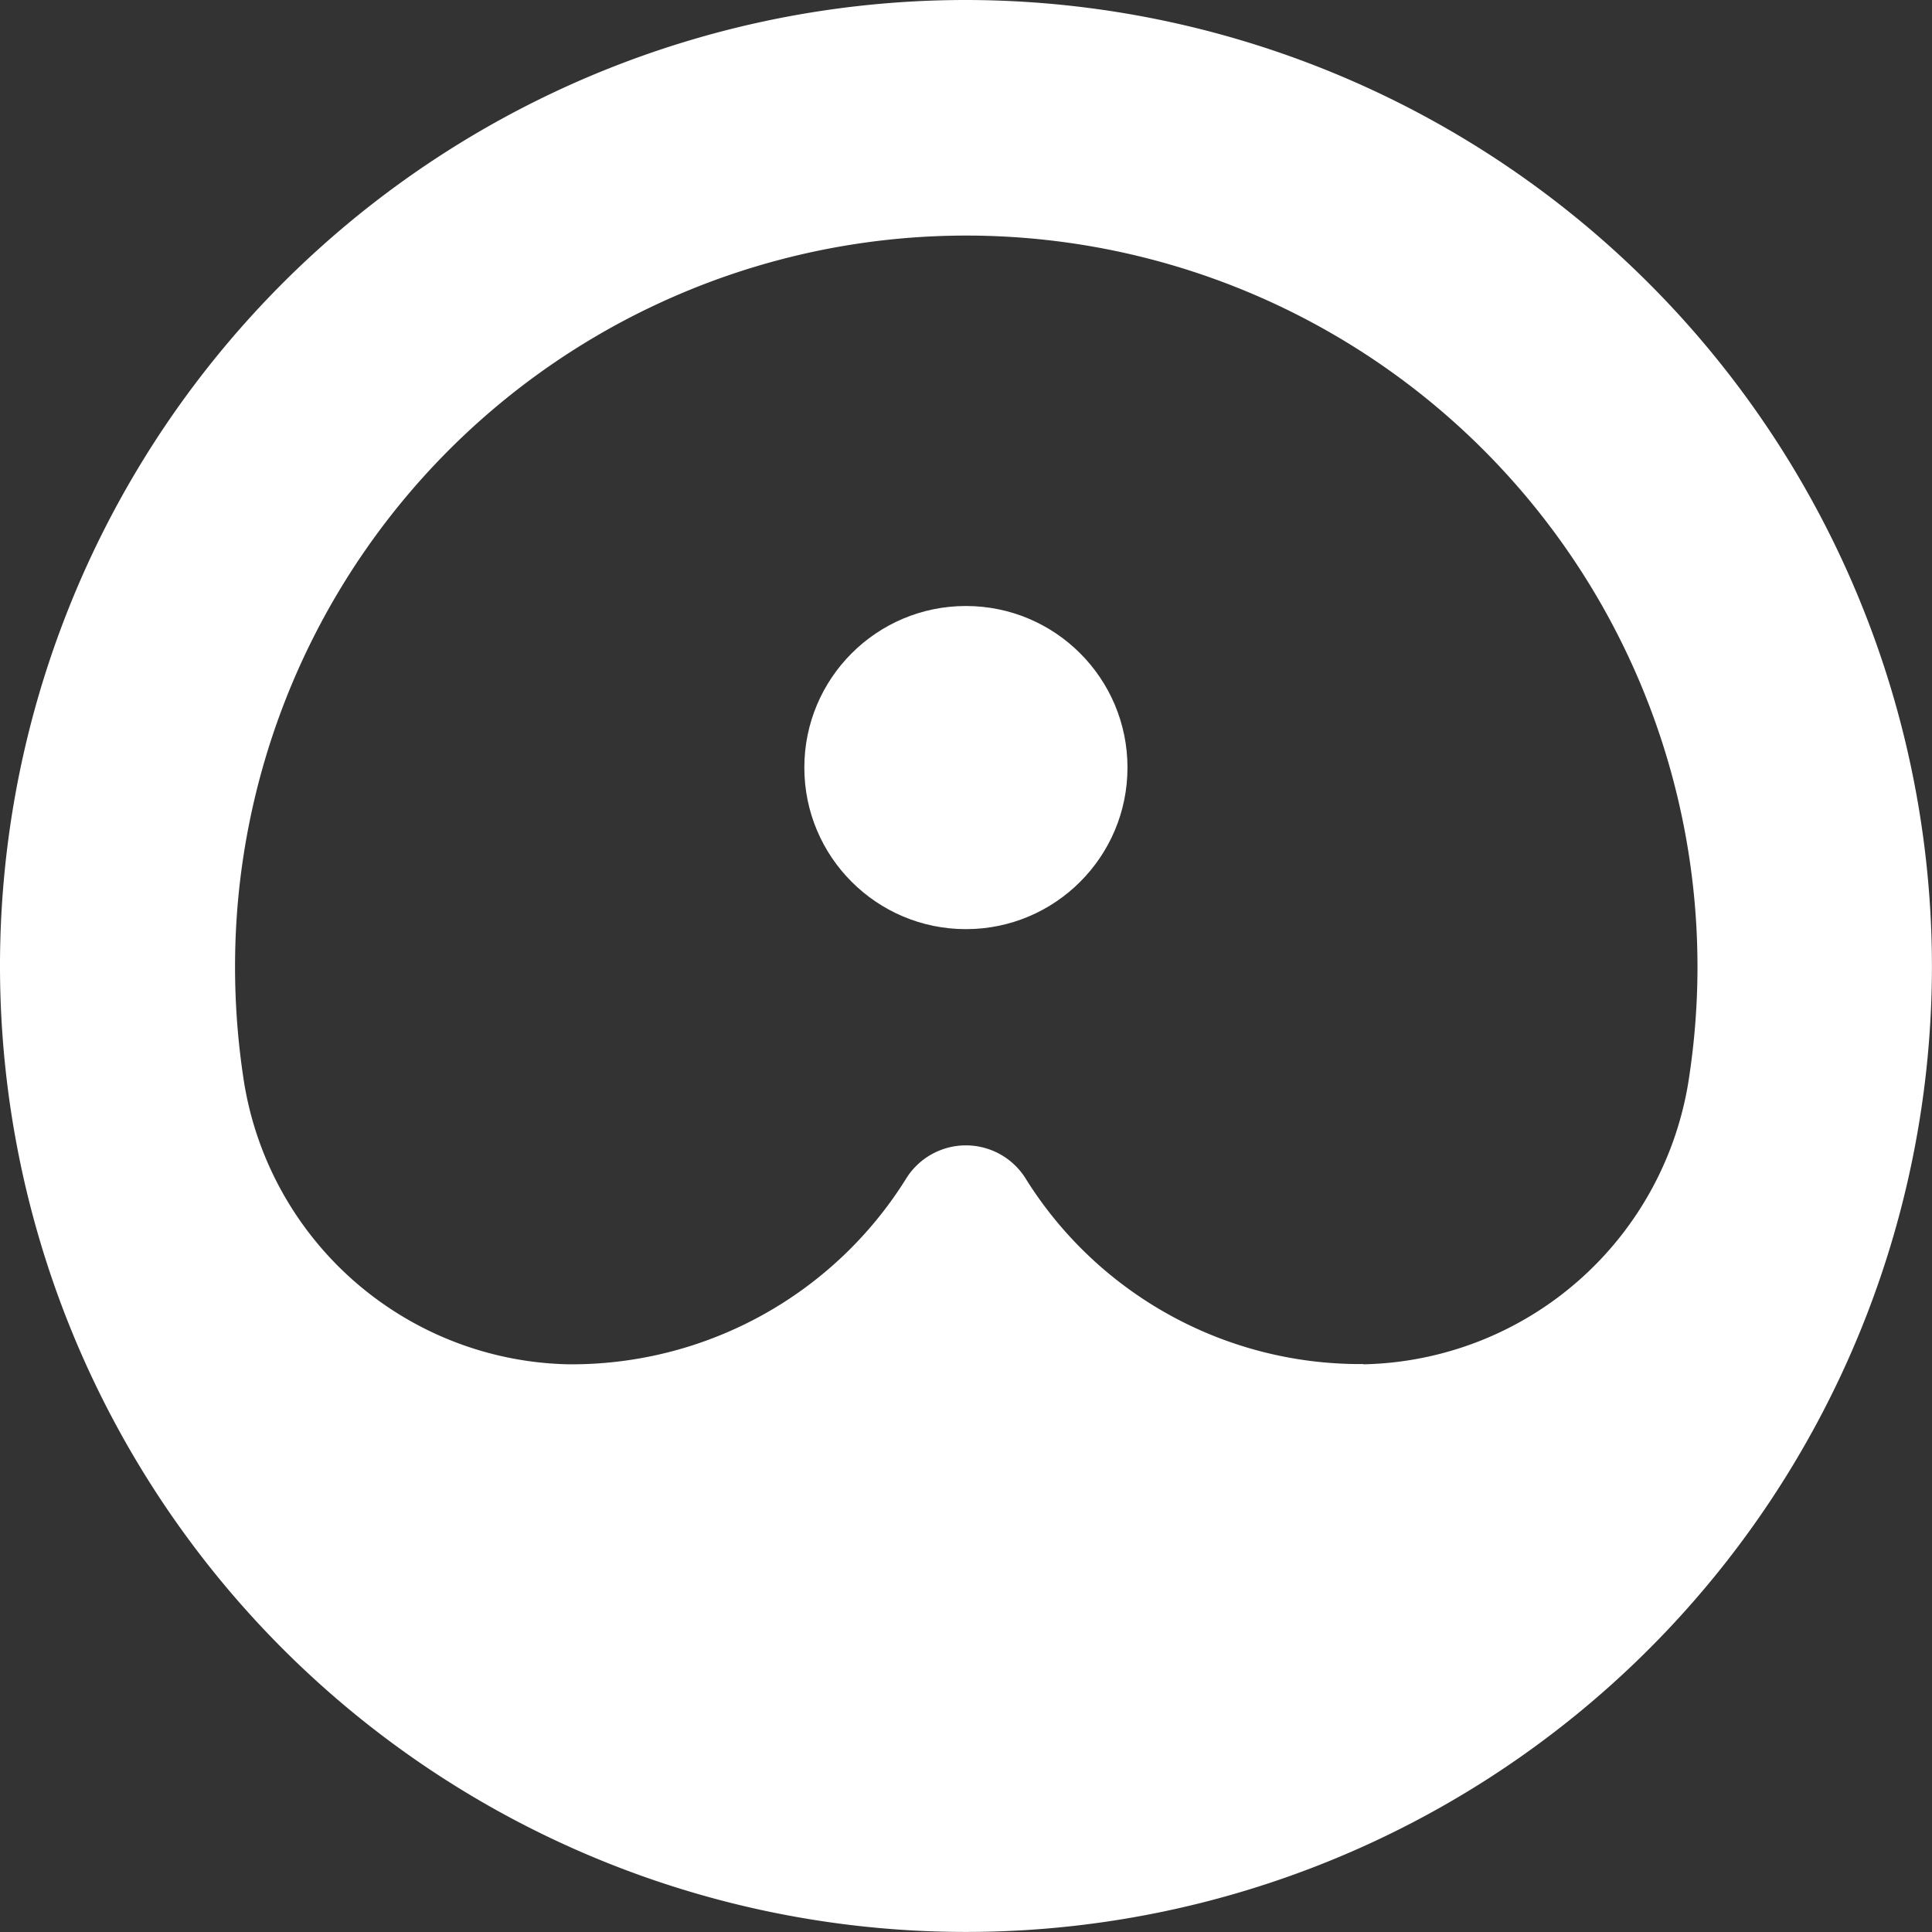 <svg xmlns="http://www.w3.org/2000/svg" id="Group_3" data-name="Group 3" width="31.317" height="31.317" viewBox="0 0 31.317 31.317"><rect x="0" y="0" width="31.317" height="31.317" fill="#333333" stroke="none"/><path id="Path_1" data-name="Path 1" d="M1809.388,385.985a15.658,15.658,0,1,0,15.658,15.658A15.674,15.674,0,0,0,1809.388,385.985Zm6.442,22.111h-.054a6.388,6.388,0,0,1-5.41-2.99,1.141,1.141,0,0,0-1.958,0A6.389,6.389,0,0,1,1803,408.1h-.054a5.441,5.441,0,0,1-5.276-4.678,12.05,12.05,0,0,1-.1-2.614,11.853,11.853,0,1,1,23.548,2.583A5.45,5.45,0,0,1,1815.831,408.1Z" transform="translate(-1793.73 -385.985)" fill="#fff"></path><circle id="Ellipse_1" data-name="Ellipse 1" cx="2.619" cy="2.619" r="2.619" transform="translate(13.038 9.823)" fill="#fff"></circle><g id="Group_2" data-name="Group 2" transform="translate(13.287 10.072)"><path id="Path_8" data-name="Path 8" d="M1859.925,436.9a2.37,2.37,0,0,1-2.211.807,2.366,2.366,0,0,1-1.406-3.865,2.367,2.367,0,0,1,1.81-.841,2.55,2.55,0,0,1,.4.032,2.368,2.368,0,0,1,1.406,3.867Z" transform="translate(-1855.746 -432.998)" fill="#fff"></path></g></svg>